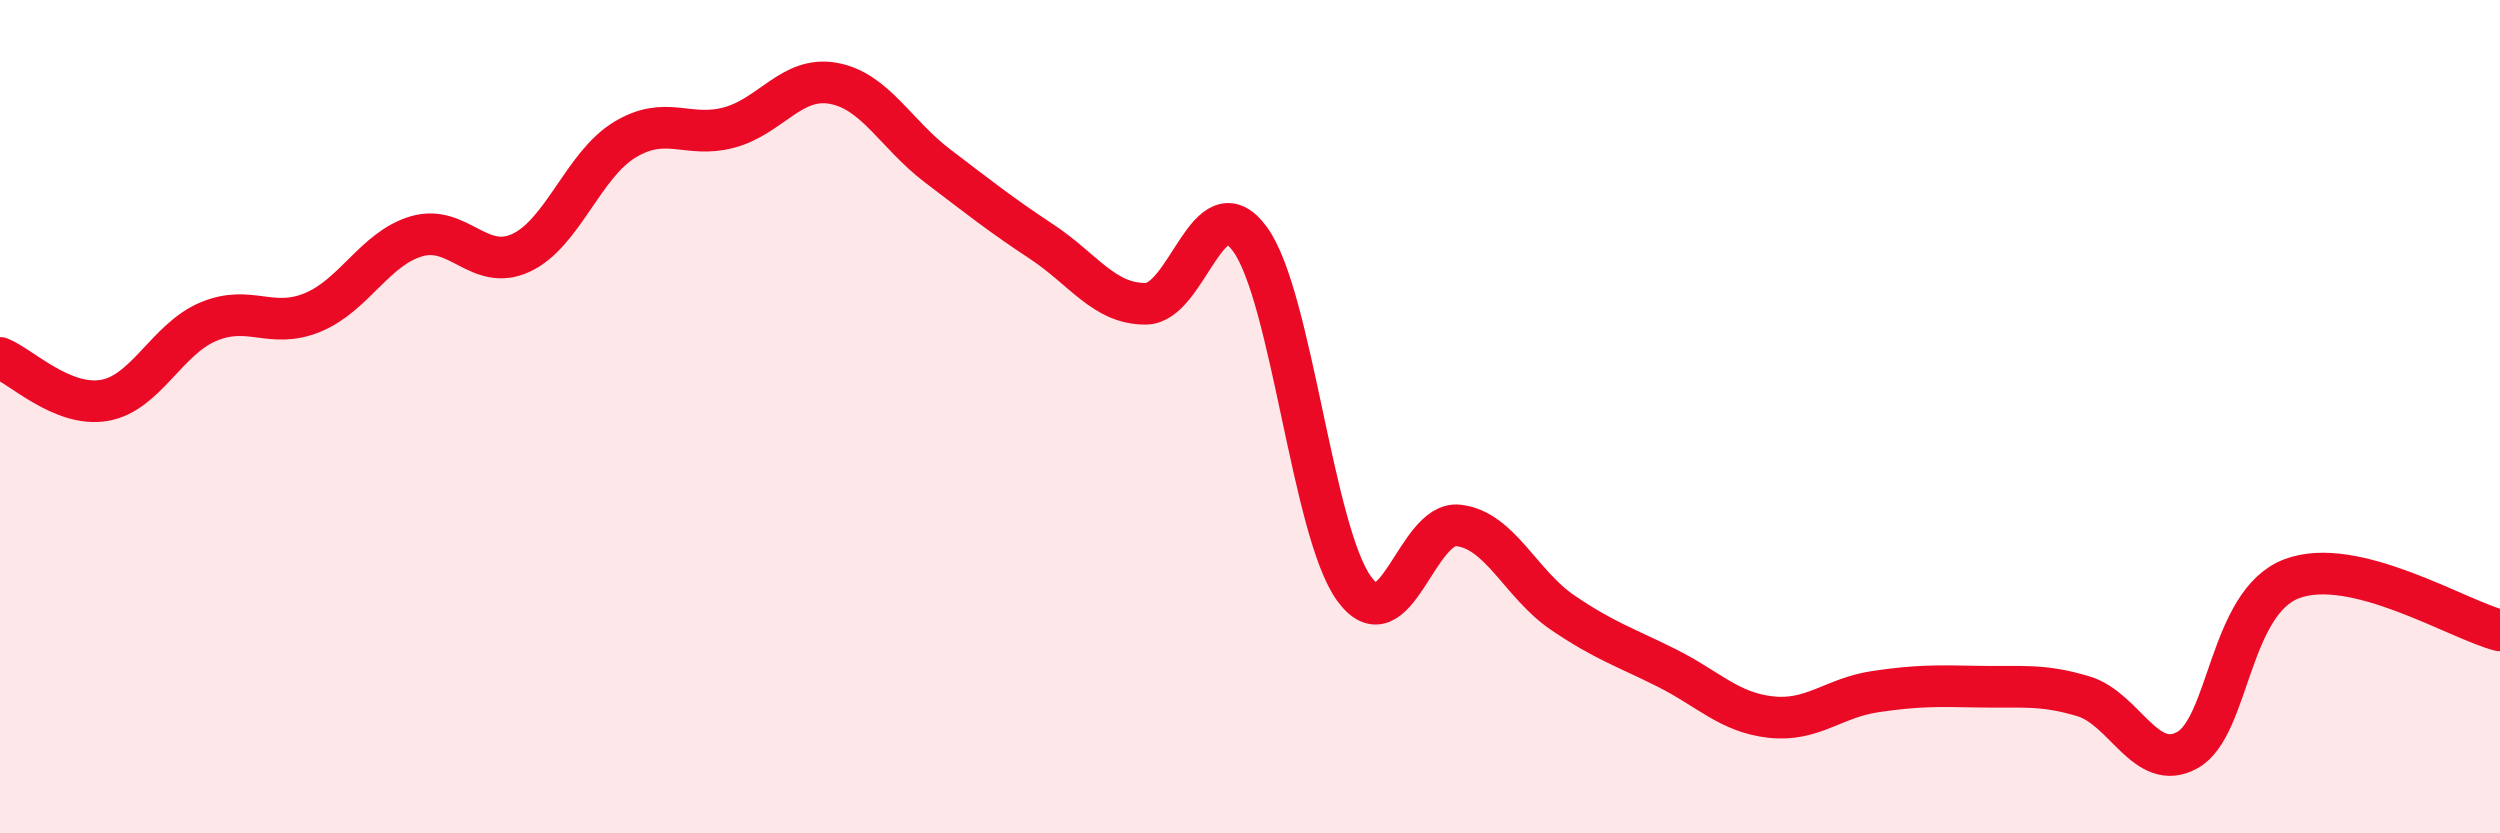 
    <svg width="60" height="20" viewBox="0 0 60 20" xmlns="http://www.w3.org/2000/svg">
      <path
        d="M 0,8.59 C 0.5,8.79 1.5,9.78 2.5,9.61 C 3.5,9.44 4,8.14 5,7.72 C 6,7.3 6.5,7.91 7.5,7.5 C 8.5,7.09 9,5.96 10,5.67 C 11,5.38 11.5,6.53 12.5,6.07 C 13.5,5.61 14,3.95 15,3.35 C 16,2.75 16.5,3.33 17.5,3.06 C 18.5,2.79 19,1.82 20,2 C 21,2.18 21.5,3.22 22.5,3.98 C 23.5,4.74 24,5.14 25,5.8 C 26,6.46 26.5,7.3 27.5,7.29 C 28.5,7.28 29,4.37 30,5.74 C 31,7.11 31.5,12.76 32.5,14.13 C 33.5,15.5 34,12.5 35,12.61 C 36,12.72 36.5,14.02 37.5,14.7 C 38.5,15.38 39,15.53 40,16.03 C 41,16.53 41.5,17.1 42.5,17.21 C 43.5,17.32 44,16.75 45,16.6 C 46,16.45 46.5,16.46 47.5,16.48 C 48.5,16.5 49,16.41 50,16.71 C 51,17.01 51.5,18.56 52.5,18 C 53.5,17.44 53.5,14.46 55,13.89 C 56.5,13.32 59,14.88 60,15.13L60 20L0 20Z"
        fill="#EB0A25"
        opacity="0.1"
        stroke-linecap="round"
        stroke-linejoin="round"
      />
      <path
        d="M 0,8.59 C 0.5,8.79 1.5,9.78 2.5,9.61 C 3.5,9.44 4,8.14 5,7.72 C 6,7.3 6.5,7.91 7.5,7.5 C 8.5,7.09 9,5.96 10,5.67 C 11,5.38 11.5,6.53 12.5,6.07 C 13.5,5.61 14,3.95 15,3.35 C 16,2.75 16.5,3.33 17.5,3.06 C 18.5,2.79 19,1.82 20,2 C 21,2.18 21.5,3.22 22.5,3.98 C 23.5,4.74 24,5.14 25,5.8 C 26,6.46 26.5,7.3 27.5,7.29 C 28.5,7.28 29,4.37 30,5.74 C 31,7.11 31.5,12.76 32.5,14.13 C 33.5,15.5 34,12.5 35,12.61 C 36,12.72 36.5,14.02 37.5,14.7 C 38.5,15.38 39,15.53 40,16.03 C 41,16.53 41.5,17.1 42.5,17.21 C 43.5,17.32 44,16.75 45,16.6 C 46,16.45 46.5,16.46 47.5,16.48 C 48.5,16.5 49,16.41 50,16.71 C 51,17.01 51.5,18.56 52.5,18 C 53.5,17.44 53.5,14.46 55,13.89 C 56.5,13.32 59,14.88 60,15.13"
        stroke="#EB0A25"
        stroke-width="1"
        fill="none"
        stroke-linecap="round"
        stroke-linejoin="round"
      />
    </svg>
  